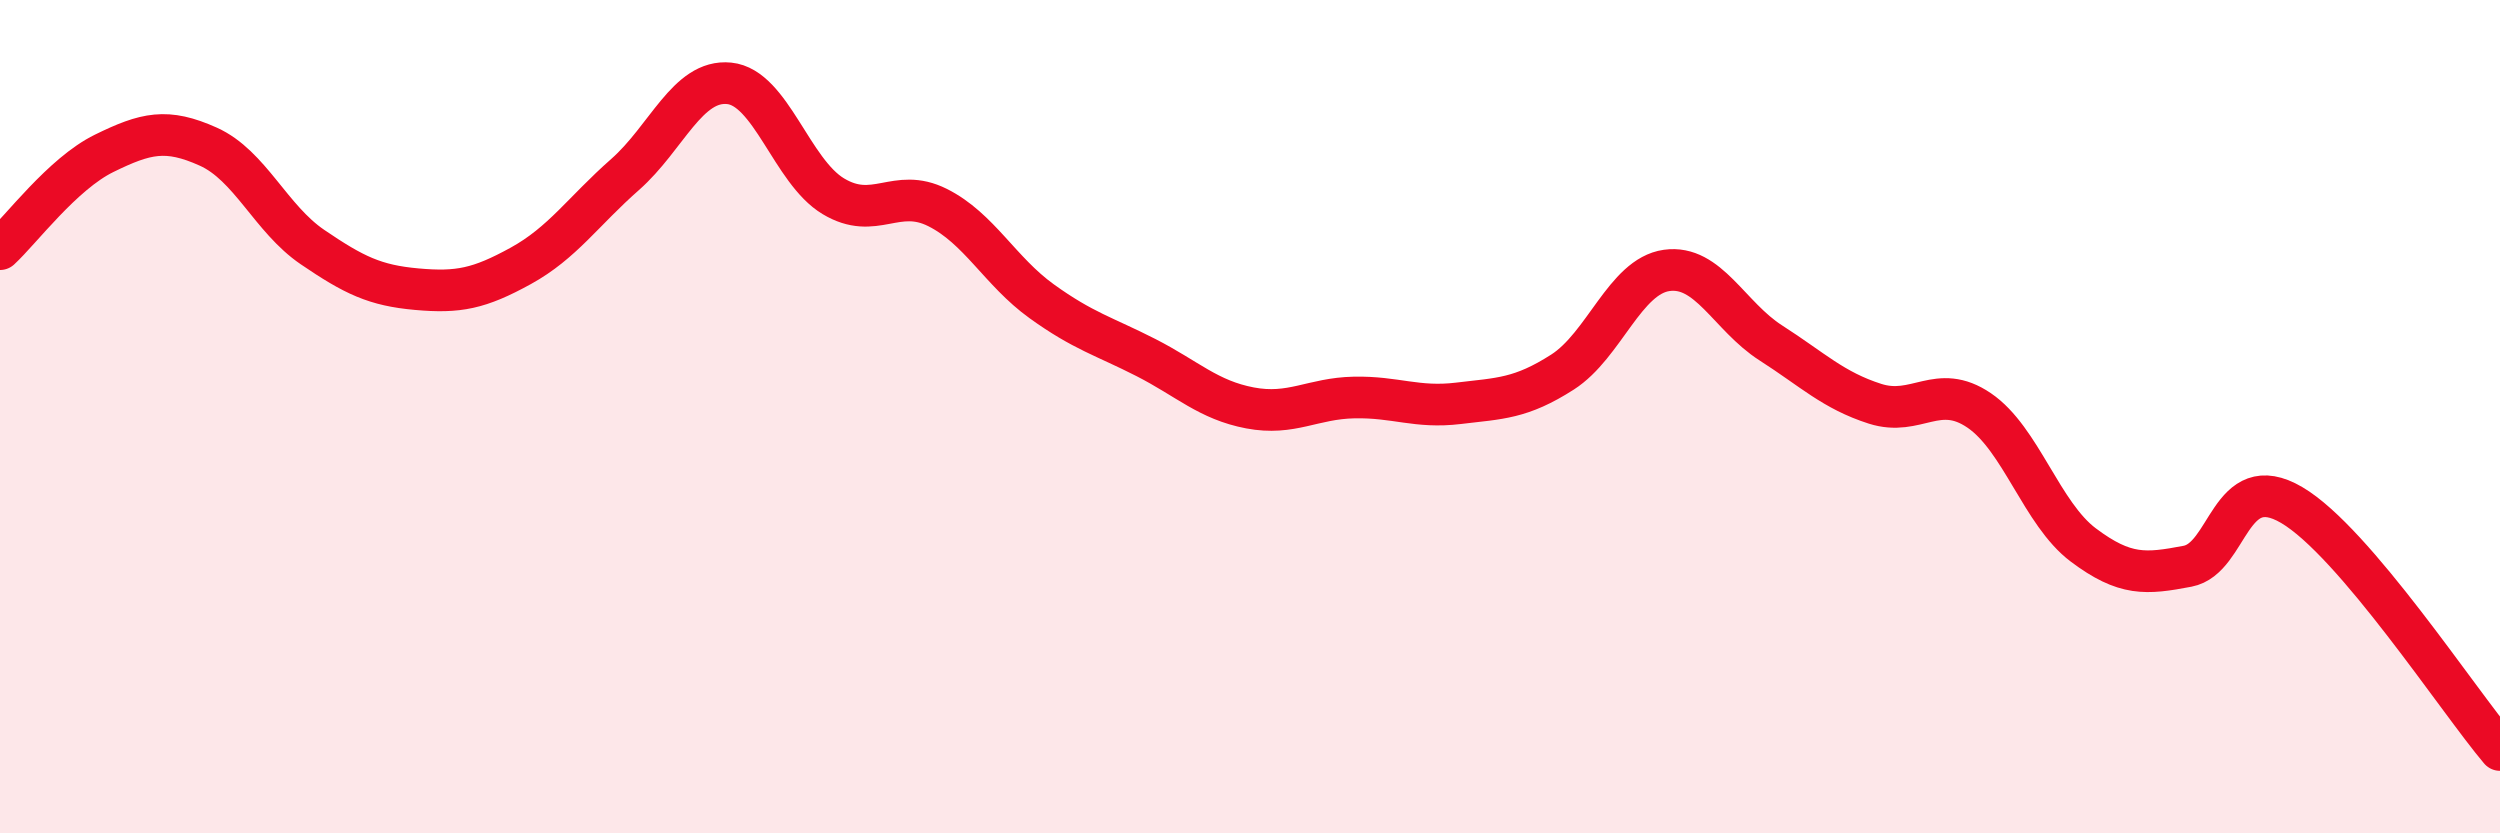 
    <svg width="60" height="20" viewBox="0 0 60 20" xmlns="http://www.w3.org/2000/svg">
      <path
        d="M 0,5.98 C 0.5,5.52 1.5,4.17 2.5,3.68 C 3.5,3.19 4,3.07 5,3.52 C 6,3.97 6.5,5.25 7.5,5.93 C 8.5,6.61 9,6.85 10,6.94 C 11,7.03 11.5,6.93 12.5,6.38 C 13.5,5.83 14,5.07 15,4.19 C 16,3.31 16.5,1.9 17.5,2 C 18.5,2.1 19,4.11 20,4.71 C 21,5.31 21.5,4.48 22.5,4.98 C 23.5,5.48 24,6.51 25,7.23 C 26,7.95 26.5,8.07 27.5,8.58 C 28.5,9.09 29,9.6 30,9.79 C 31,9.98 31.5,9.56 32.5,9.54 C 33.5,9.52 34,9.8 35,9.68 C 36,9.56 36.5,9.57 37.5,8.93 C 38.5,8.29 39,6.63 40,6.49 C 41,6.35 41.5,7.59 42.5,8.23 C 43.5,8.87 44,9.37 45,9.69 C 46,10.01 46.5,9.17 47.5,9.85 C 48.5,10.53 49,12.33 50,13.08 C 51,13.83 51.5,13.78 52.5,13.59 C 53.5,13.4 53.5,11.24 55,12.12 C 56.5,13 59,16.82 60,18L60 20L0 20Z"
        fill="#EB0A25"
        opacity="0.1"
        stroke-linecap="round"
        stroke-linejoin="round"
      />
      <path
        d="M 0,5.98 C 0.5,5.52 1.5,4.17 2.5,3.68 C 3.5,3.19 4,3.07 5,3.52 C 6,3.97 6.5,5.25 7.5,5.93 C 8.5,6.61 9,6.85 10,6.94 C 11,7.03 11.5,6.93 12.5,6.38 C 13.5,5.83 14,5.07 15,4.19 C 16,3.31 16.5,1.9 17.5,2 C 18.5,2.1 19,4.11 20,4.71 C 21,5.31 21.5,4.48 22.5,4.98 C 23.5,5.48 24,6.51 25,7.23 C 26,7.95 26.5,8.07 27.5,8.58 C 28.5,9.09 29,9.6 30,9.79 C 31,9.98 31.5,9.56 32.5,9.54 C 33.5,9.52 34,9.8 35,9.68 C 36,9.56 36.5,9.57 37.5,8.93 C 38.5,8.29 39,6.63 40,6.49 C 41,6.35 41.5,7.59 42.5,8.23 C 43.5,8.87 44,9.37 45,9.69 C 46,10.01 46.5,9.17 47.5,9.85 C 48.5,10.53 49,12.33 50,13.08 C 51,13.83 51.5,13.78 52.5,13.59 C 53.5,13.4 53.5,11.24 55,12.12 C 56.5,13 59,16.82 60,18"
        stroke="#EB0A25"
        stroke-width="1"
        fill="none"
        stroke-linecap="round"
        stroke-linejoin="round"
      />
    </svg>
  